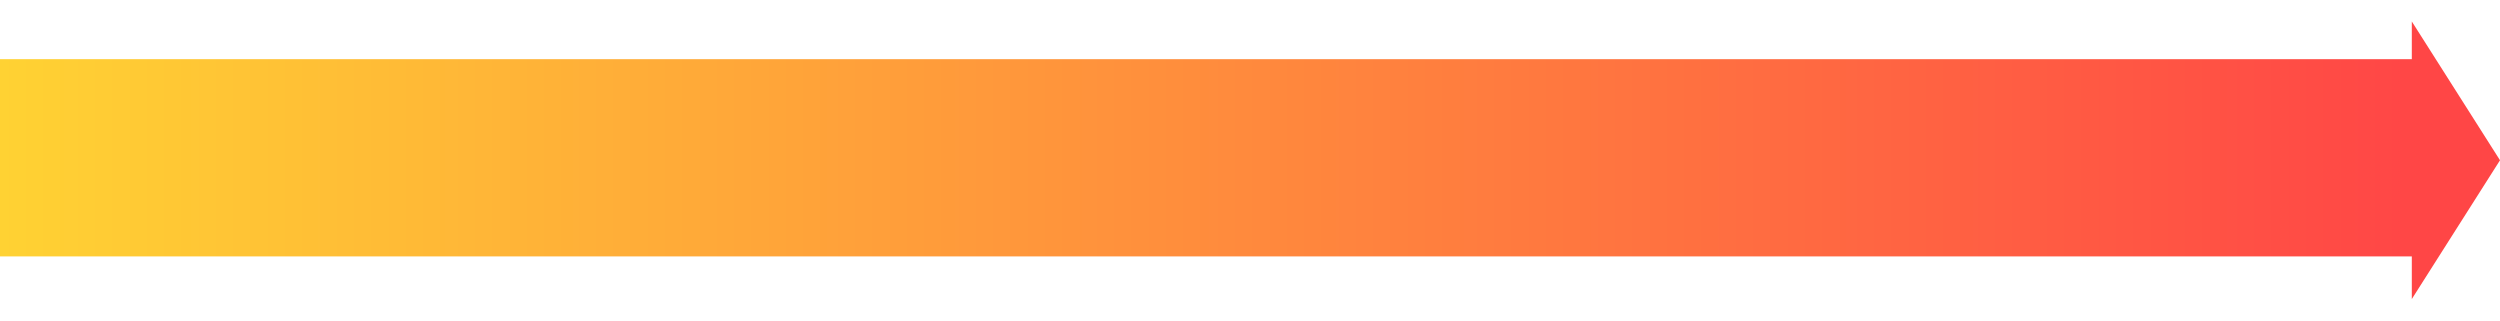 <svg width="1014" height="130" viewBox="0 0 1014 130" fill="none" xmlns="http://www.w3.org/2000/svg">
<rect y="24" width="980.822" height="80" fill="url(#paint0_linear_2339_67)"/>
<path d="M1014 65L978.23 121.292L978.23 8.708L1014 65Z" fill="#FF4646"/>
<defs>
<linearGradient id="paint0_linear_2339_67" x1="0" y1="64" x2="980.822" y2="64" gradientUnits="userSpaceOnUse">
<stop stop-color="#FFD233"/>
<stop offset="1" stop-color="#FF4646"/>
</linearGradient>
</defs>
</svg>
